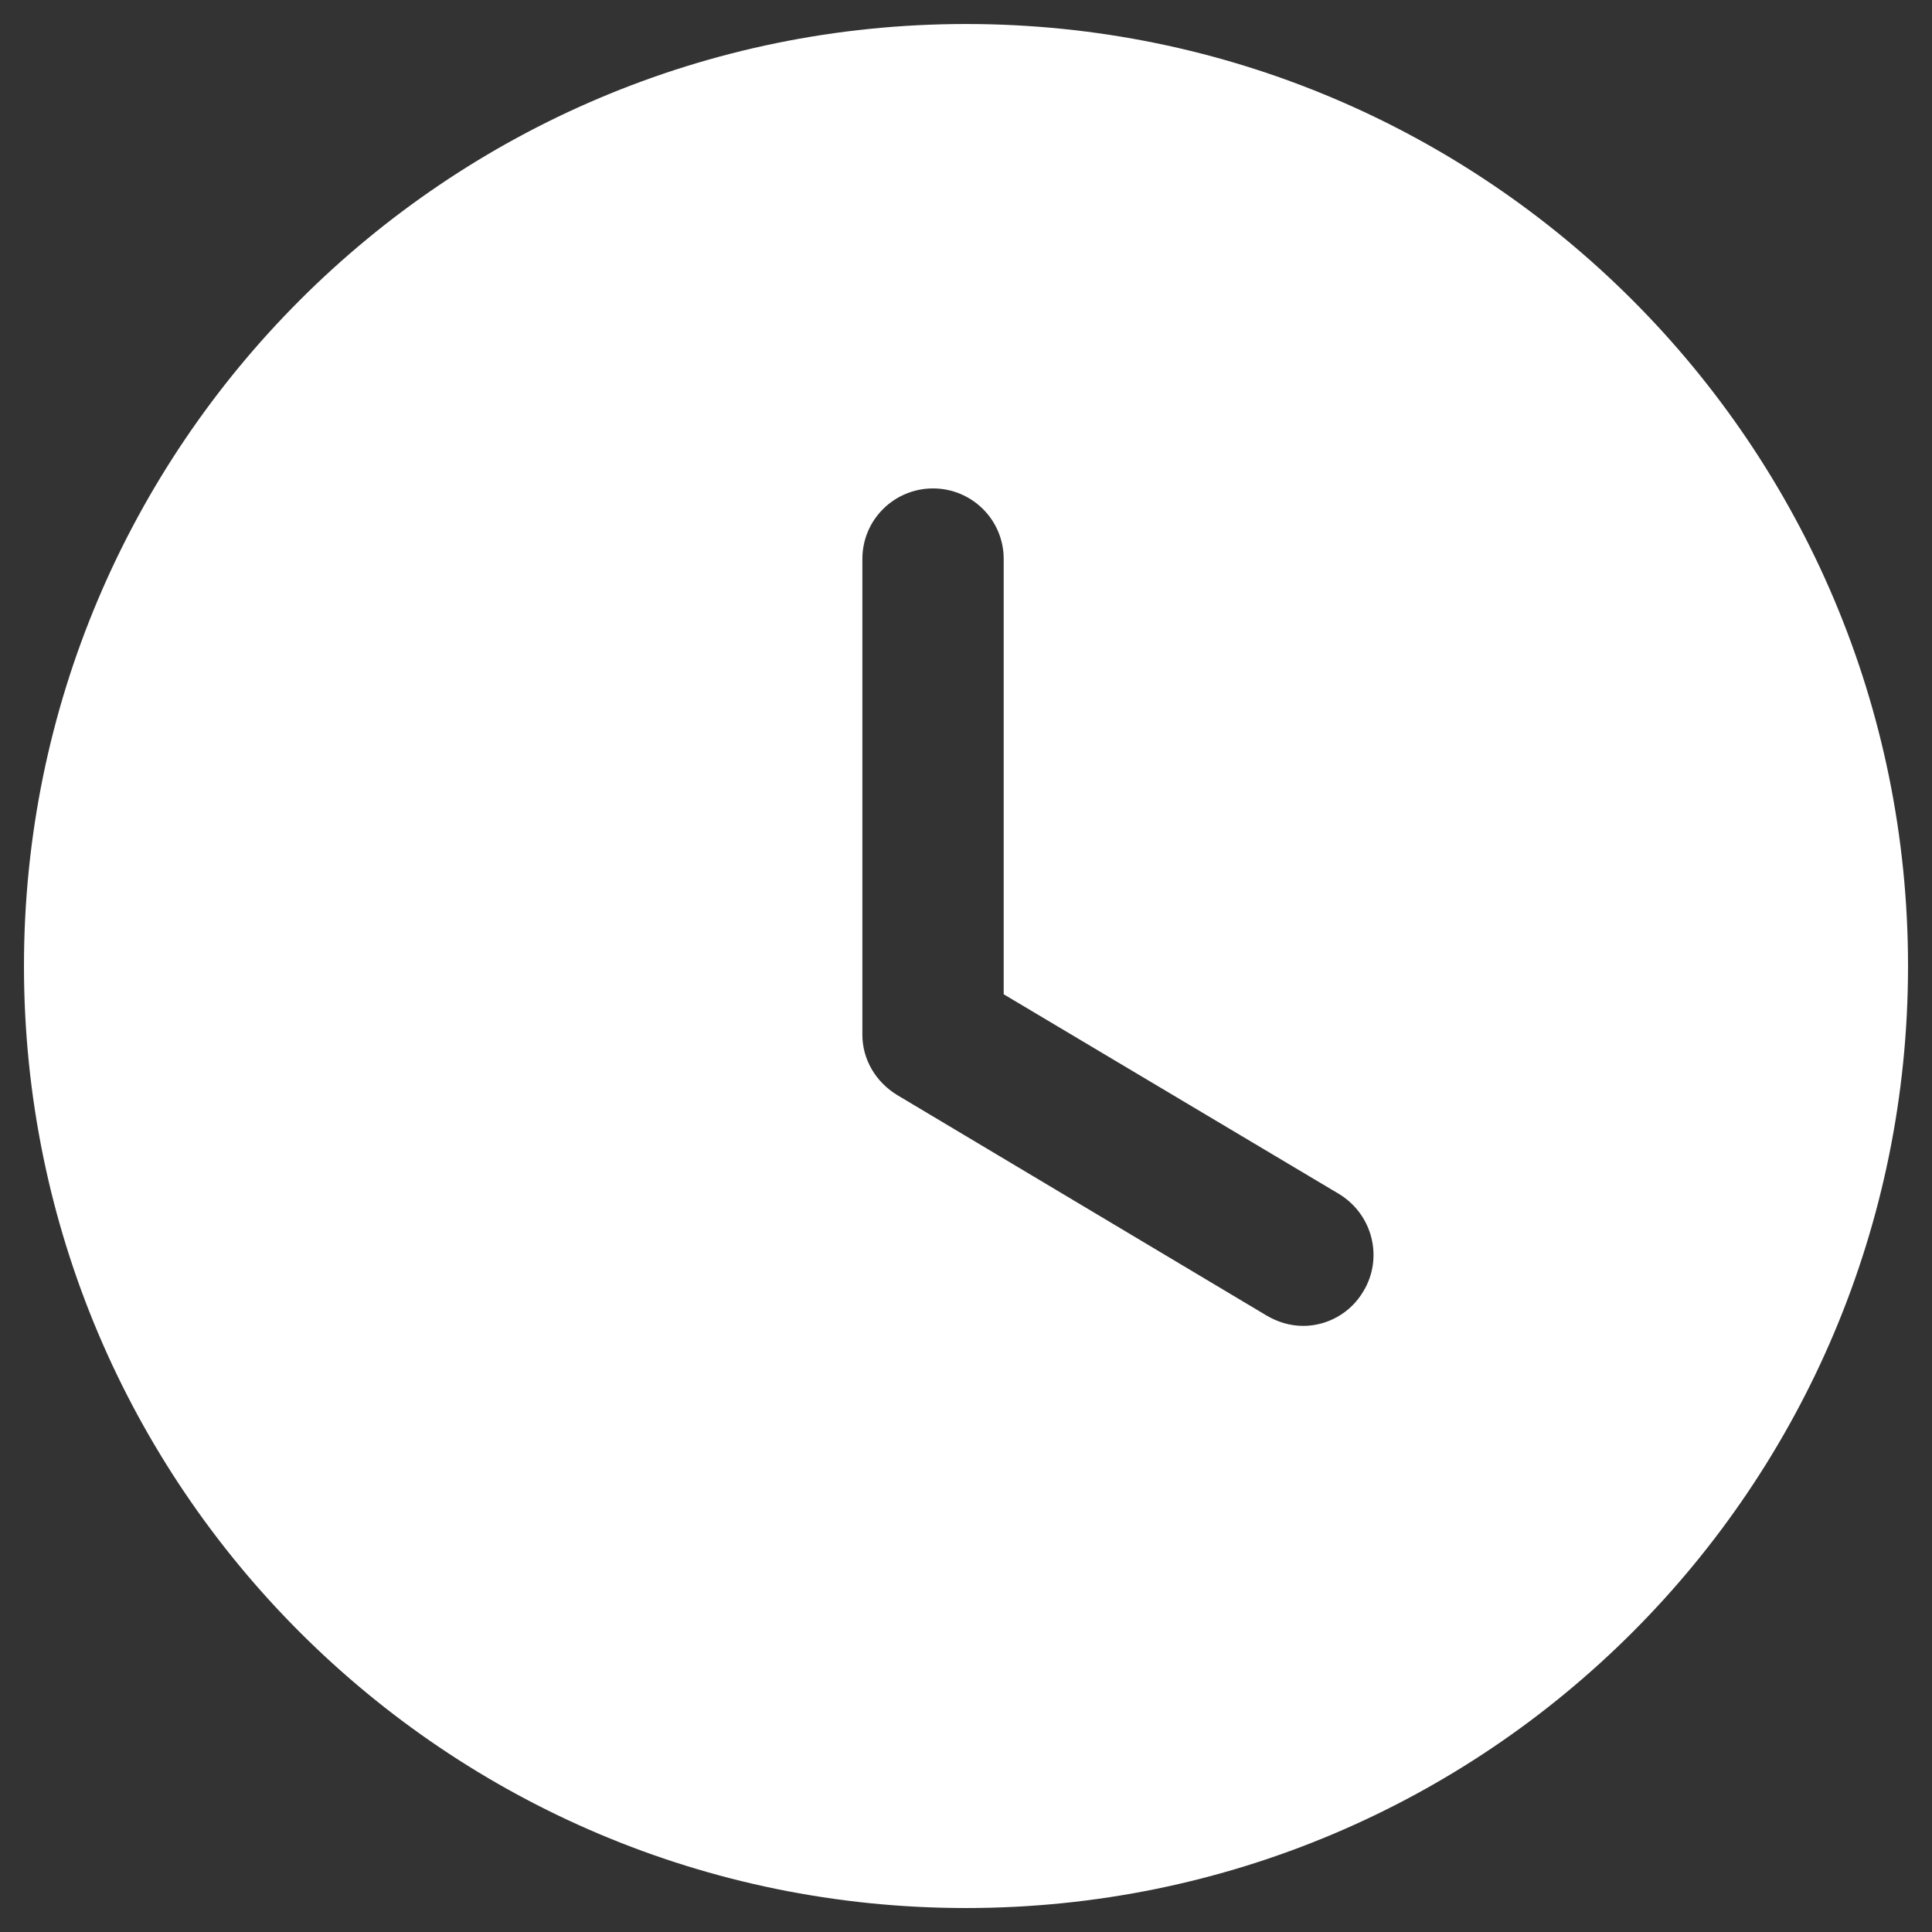 <svg width="47" height="47" viewBox="0 0 47 47" fill="none" xmlns="http://www.w3.org/2000/svg">
<rect x="0" y="0" width="47" height="47" fill="#333333" stroke="none"/>
<path fill-rule="evenodd" clip-rule="evenodd" d="M23.5 46.417C10.85 46.417 0.583 36.173 0.583 23.5C0.583 10.85 10.85 0.584 23.5 0.584C36.173 0.584 46.417 10.85 46.417 23.5C46.417 36.173 36.173 46.417 23.5 46.417ZM30.81 32.002C31.085 32.163 31.383 32.255 31.704 32.255C32.277 32.255 32.85 31.956 33.171 31.407C33.652 30.605 33.4 29.55 32.575 29.046L24.417 24.188V13.6C24.417 12.638 23.637 11.882 22.698 11.882C21.758 11.882 20.979 12.638 20.979 13.6V25.173C20.979 25.769 21.3 26.319 21.827 26.64L30.81 32.002Z" fill="white"/>
</svg>
